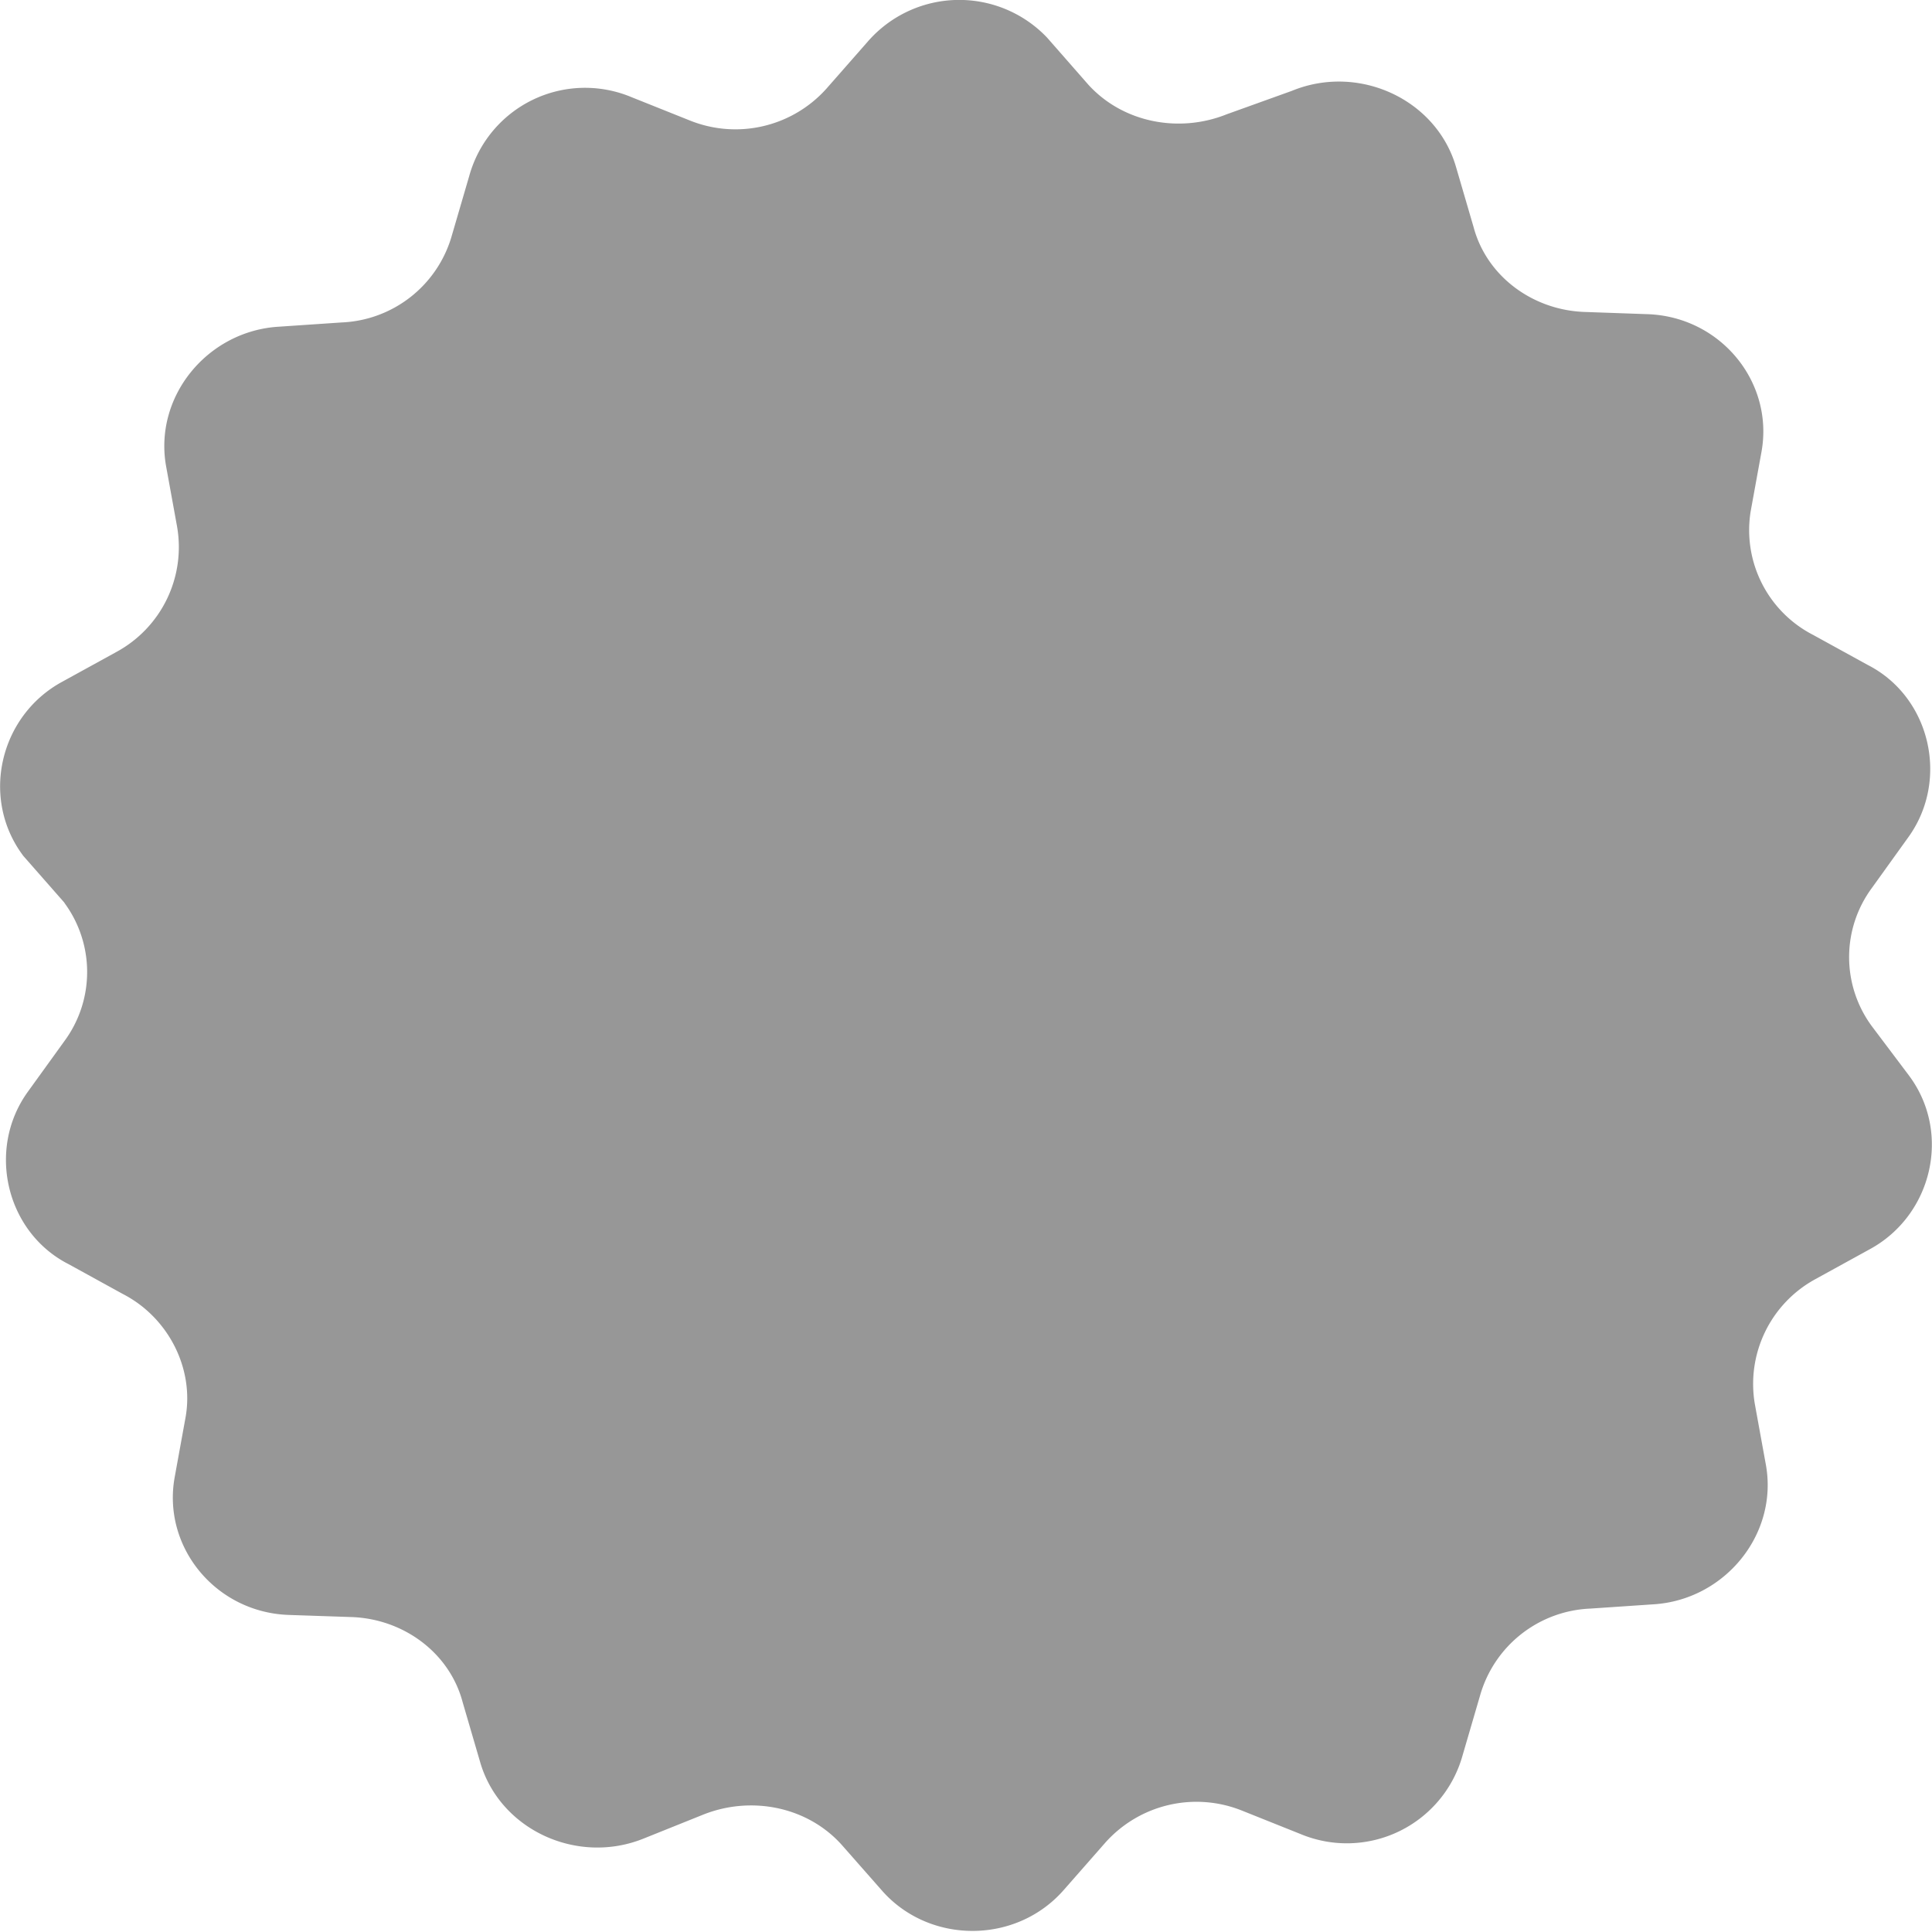 <svg width="20" height="20" xmlns="http://www.w3.org/2000/svg"><path d="M.667 9.347a1.205 1.205 0 0 1 0 1.43l-.381.528c-.426.594-.224 1.452.425 1.782l.56.308c.471.242.74.77.65 1.277l-.112.616c-.134.726.426 1.408 1.188 1.43l.65.022c.537.022 1.008.374 1.142.88l.18.616c.201.705 1.008 1.079 1.703.793l.605-.243c.493-.198 1.075-.088 1.434.309l.426.484c.492.55 1.389.55 1.882-.022l.425-.484a1.264 1.264 0 0 1 1.412-.33l.605.242a1.244 1.244 0 0 0 1.68-.815l.18-.616a1.24 1.24 0 0 1 1.143-.902l.65-.044c.739-.044 1.3-.726 1.165-1.452l-.112-.616a1.235 1.235 0 0 1 .627-1.299l.56-.308c.65-.352.852-1.21.404-1.804l-.381-.506a1.205 1.205 0 0 1 0-1.43l.38-.529c.426-.594.225-1.452-.425-1.782l-.56-.308a1.22 1.22 0 0 1-.65-1.276l.112-.616c.134-.727-.426-1.409-1.188-1.43l-.65-.023c-.537-.022-1.008-.374-1.142-.88l-.18-.616c-.201-.704-1.008-1.078-1.702-.792l-.673.242c-.493.198-1.075.088-1.434-.308L10.84.39a1.255 1.255 0 0 0-1.86.044l-.425.484a1.264 1.264 0 0 1-1.412.33l-.605-.242a1.244 1.244 0 0 0-1.68.814l-.18.616a1.24 1.24 0 0 1-1.142.902l-.65.044c-.74.044-1.3.727-1.165 1.453l.112.616a1.235 1.235 0 0 1-.628 1.298l-.56.308c-.65.352-.851 1.21-.403 1.804l.426.485z" fill="#979797" fill-rule="evenodd"/></svg>